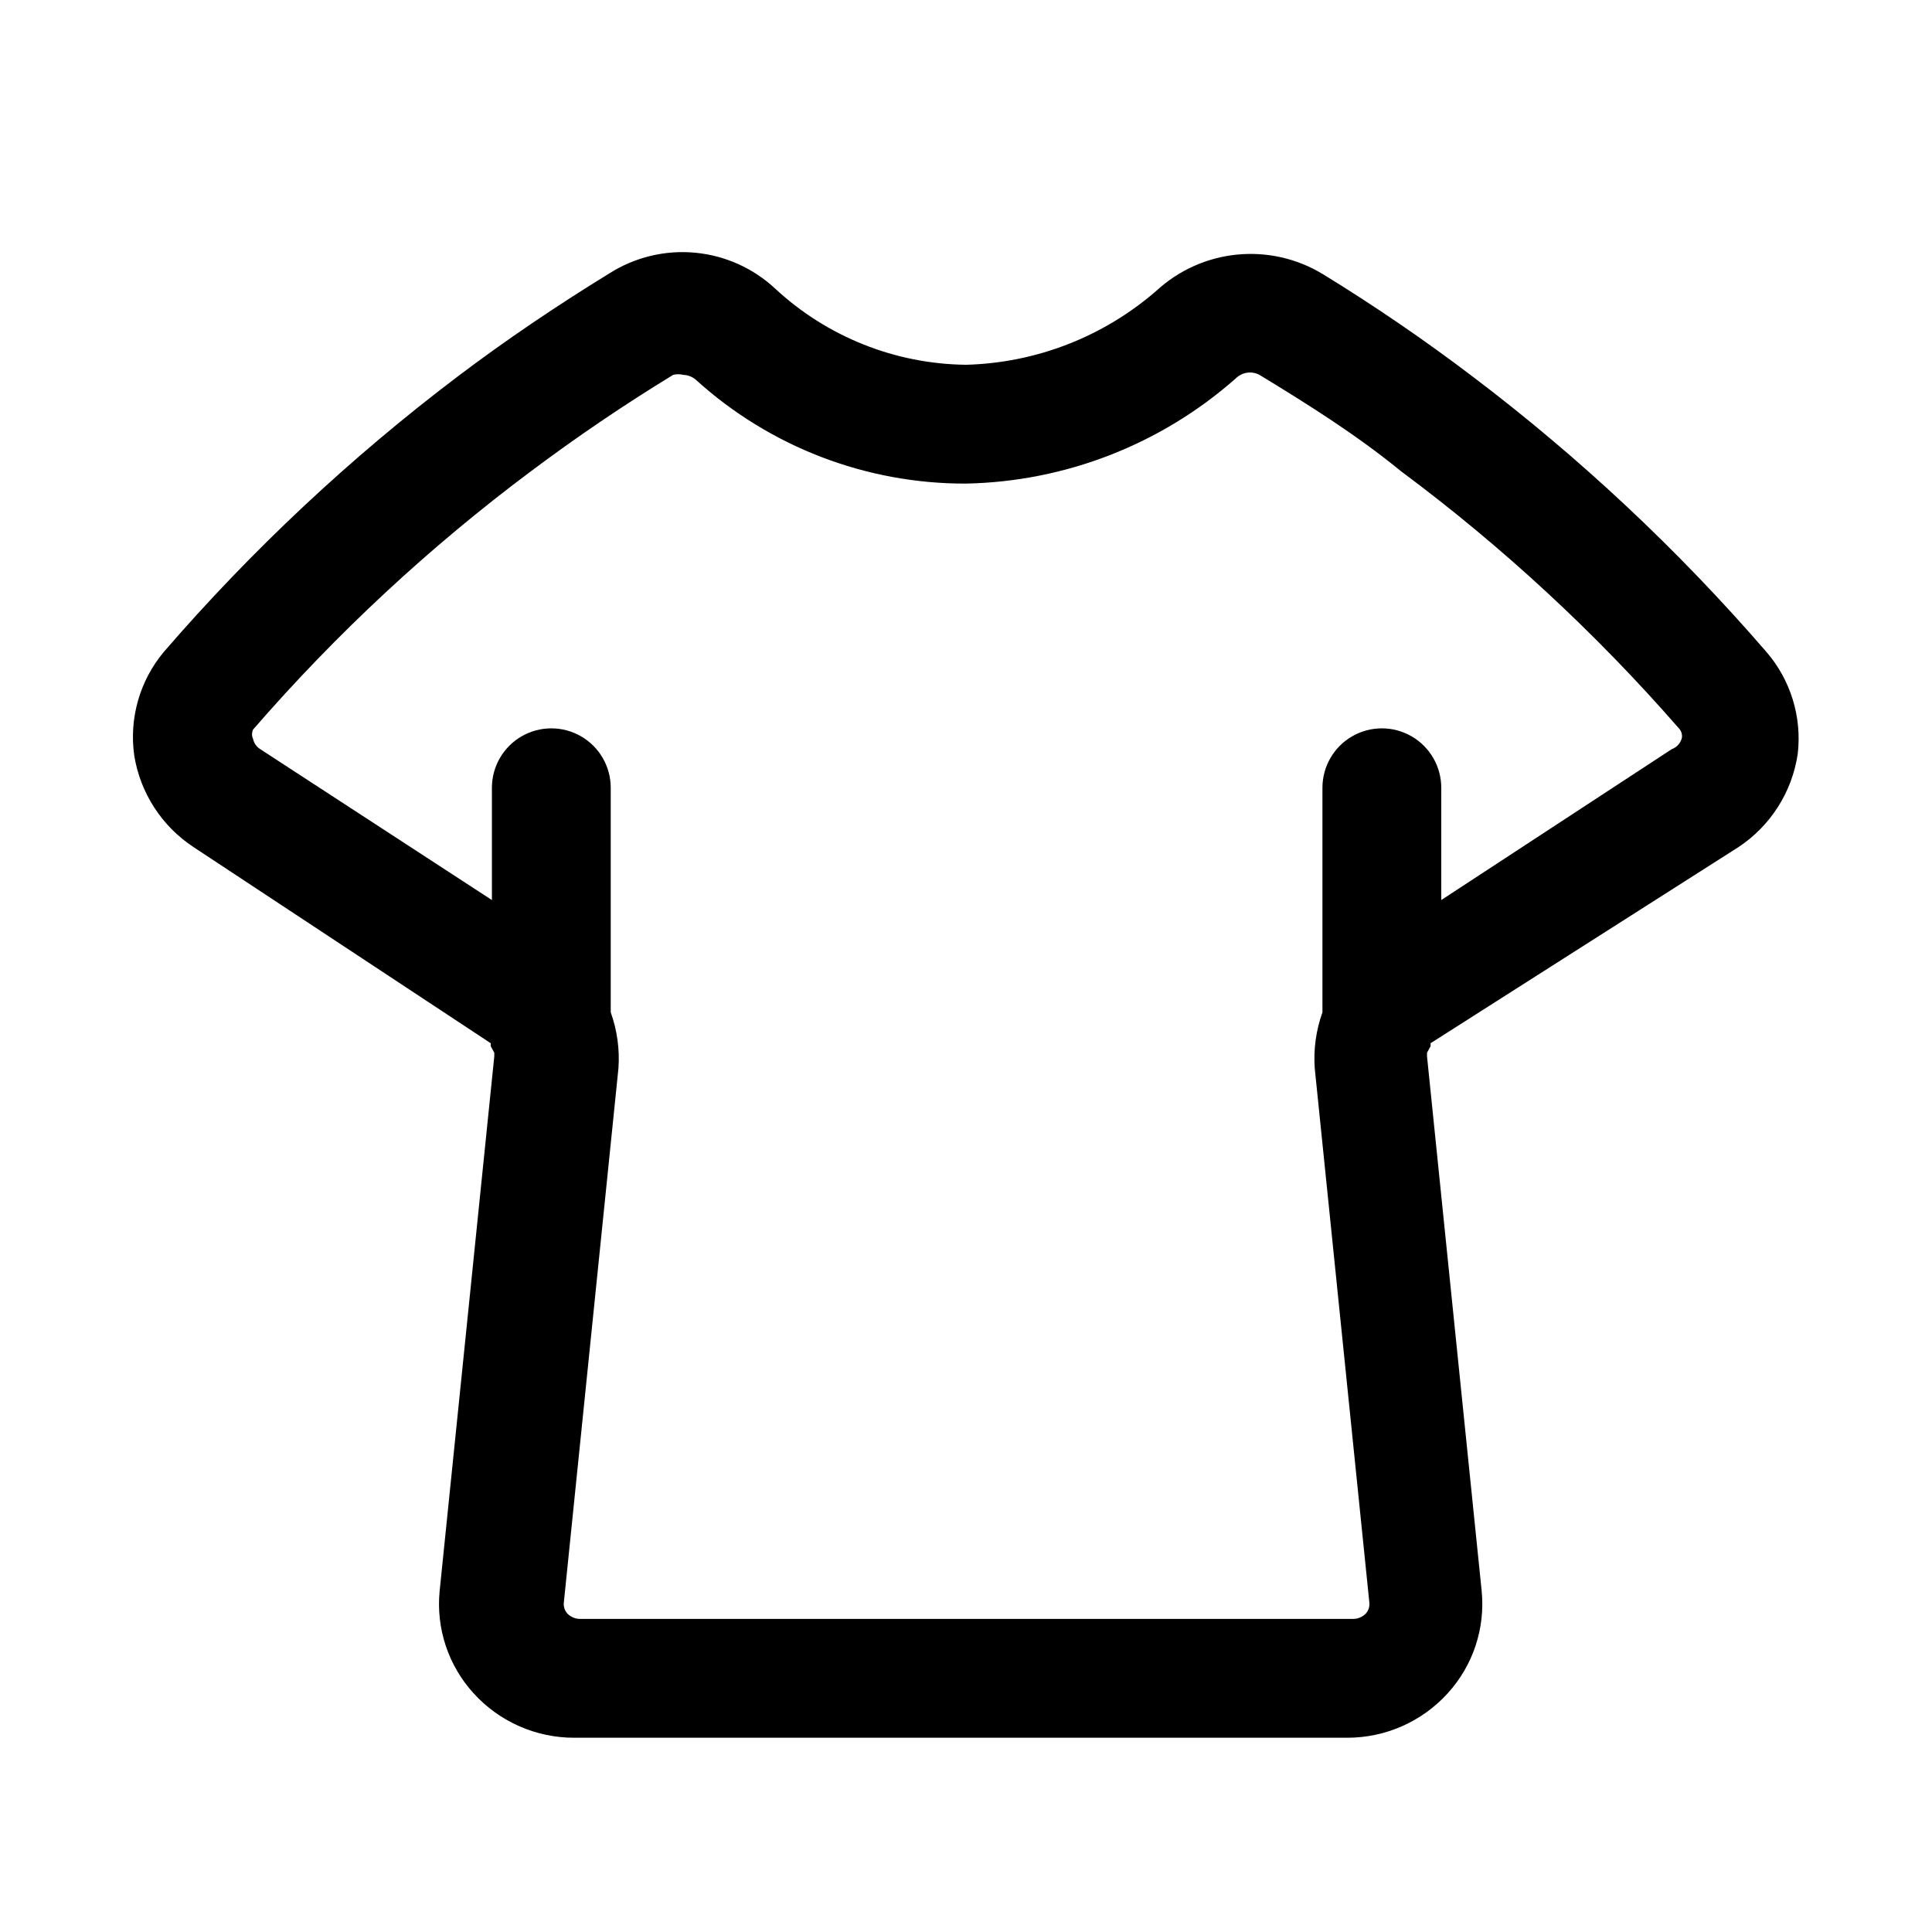 <?xml version="1.0" encoding="UTF-8"?>
<!-- Uploaded to: ICON Repo, www.svgrepo.com, Generator: ICON Repo Mixer Tools -->
<svg fill="#000000" width="800px" height="800px" version="1.1" viewBox="144 144 512 512" xmlns="http://www.w3.org/2000/svg">
 <path d="m612.07 316.71c-23.301-26.953-49.367-51.387-77.773-72.895-12.816-9.734-26.113-18.824-39.836-27.234-6.812-4.109-14.777-5.898-22.695-5.106-7.918 0.793-15.367 4.133-21.23 9.512-14.047 12.234-31.914 19.195-50.535 19.68-18.766-0.211-36.781-7.391-50.539-20.152-5.836-5.449-13.316-8.809-21.266-9.547-7.949-0.742-15.918 1.176-22.66 5.453-13.855 8.5-27.395 17.633-40.305 27.395-28.406 21.508-54.477 45.941-77.777 72.895-6.422 7.648-9.285 17.668-7.871 27.555 1.617 9.93 7.328 18.727 15.742 24.246l78.723 51.953v0.789l0.945 1.73v0.945l-14.484 141.7c-0.977 9.891 2.285 19.73 8.973 27.082 6.84 7.555 16.57 11.848 26.766 11.809h204.67c10.195 0.039 19.926-4.254 26.766-11.809 6.688-7.352 9.949-17.191 8.973-27.082l-14.484-141.7v-0.945l0.945-1.73v-0.789l81.555-51.953c8.523-5.625 14.25-14.617 15.742-24.719 1.148-9.797-1.883-19.629-8.344-27.082zm-25.031 25.82-61.09 39.992v-29.758c0-5.625-3-10.82-7.871-13.633s-10.871-2.812-15.742 0c-4.871 2.812-7.875 8.008-7.875 13.633v59.512c-1.695 4.738-2.394 9.781-2.043 14.801l14.484 141.7c0.086 1.035-0.254 2.059-0.945 2.836-0.91 0.93-2.164 1.441-3.465 1.418h-204.67c-1.301 0.023-2.555-0.488-3.465-1.418-0.691-0.777-1.031-1.801-0.945-2.836l14.484-141.7c0.352-5.019-0.348-10.062-2.047-14.801v-59.512c0-5.625-3-10.82-7.871-13.633-4.871-2.812-10.871-2.812-15.742 0s-7.875 8.008-7.875 13.633v29.758l-61.398-39.992c-0.965-0.602-1.645-1.566-1.891-2.676-0.371-0.797-0.371-1.719 0-2.519 22.035-25.402 46.738-48.363 73.684-68.484 11.965-8.973 24.719-17.633 37.629-25.504l-0.004-0.004c0.879-0.227 1.801-0.227 2.68 0 1.211 0.035 2.379 0.48 3.305 1.262 19.605 17.801 45.156 27.629 71.637 27.551 26.375-0.523 51.707-10.402 71.477-27.867 1.664-1.664 4.219-2.047 6.297-0.945 12.91 7.871 25.504 15.742 37.473 25.504v0.004c26.926 20.023 51.629 42.879 73.68 68.172 0.641 0.672 0.93 1.602 0.789 2.519-0.336 1.379-1.34 2.504-2.676 2.988z"/>
</svg>